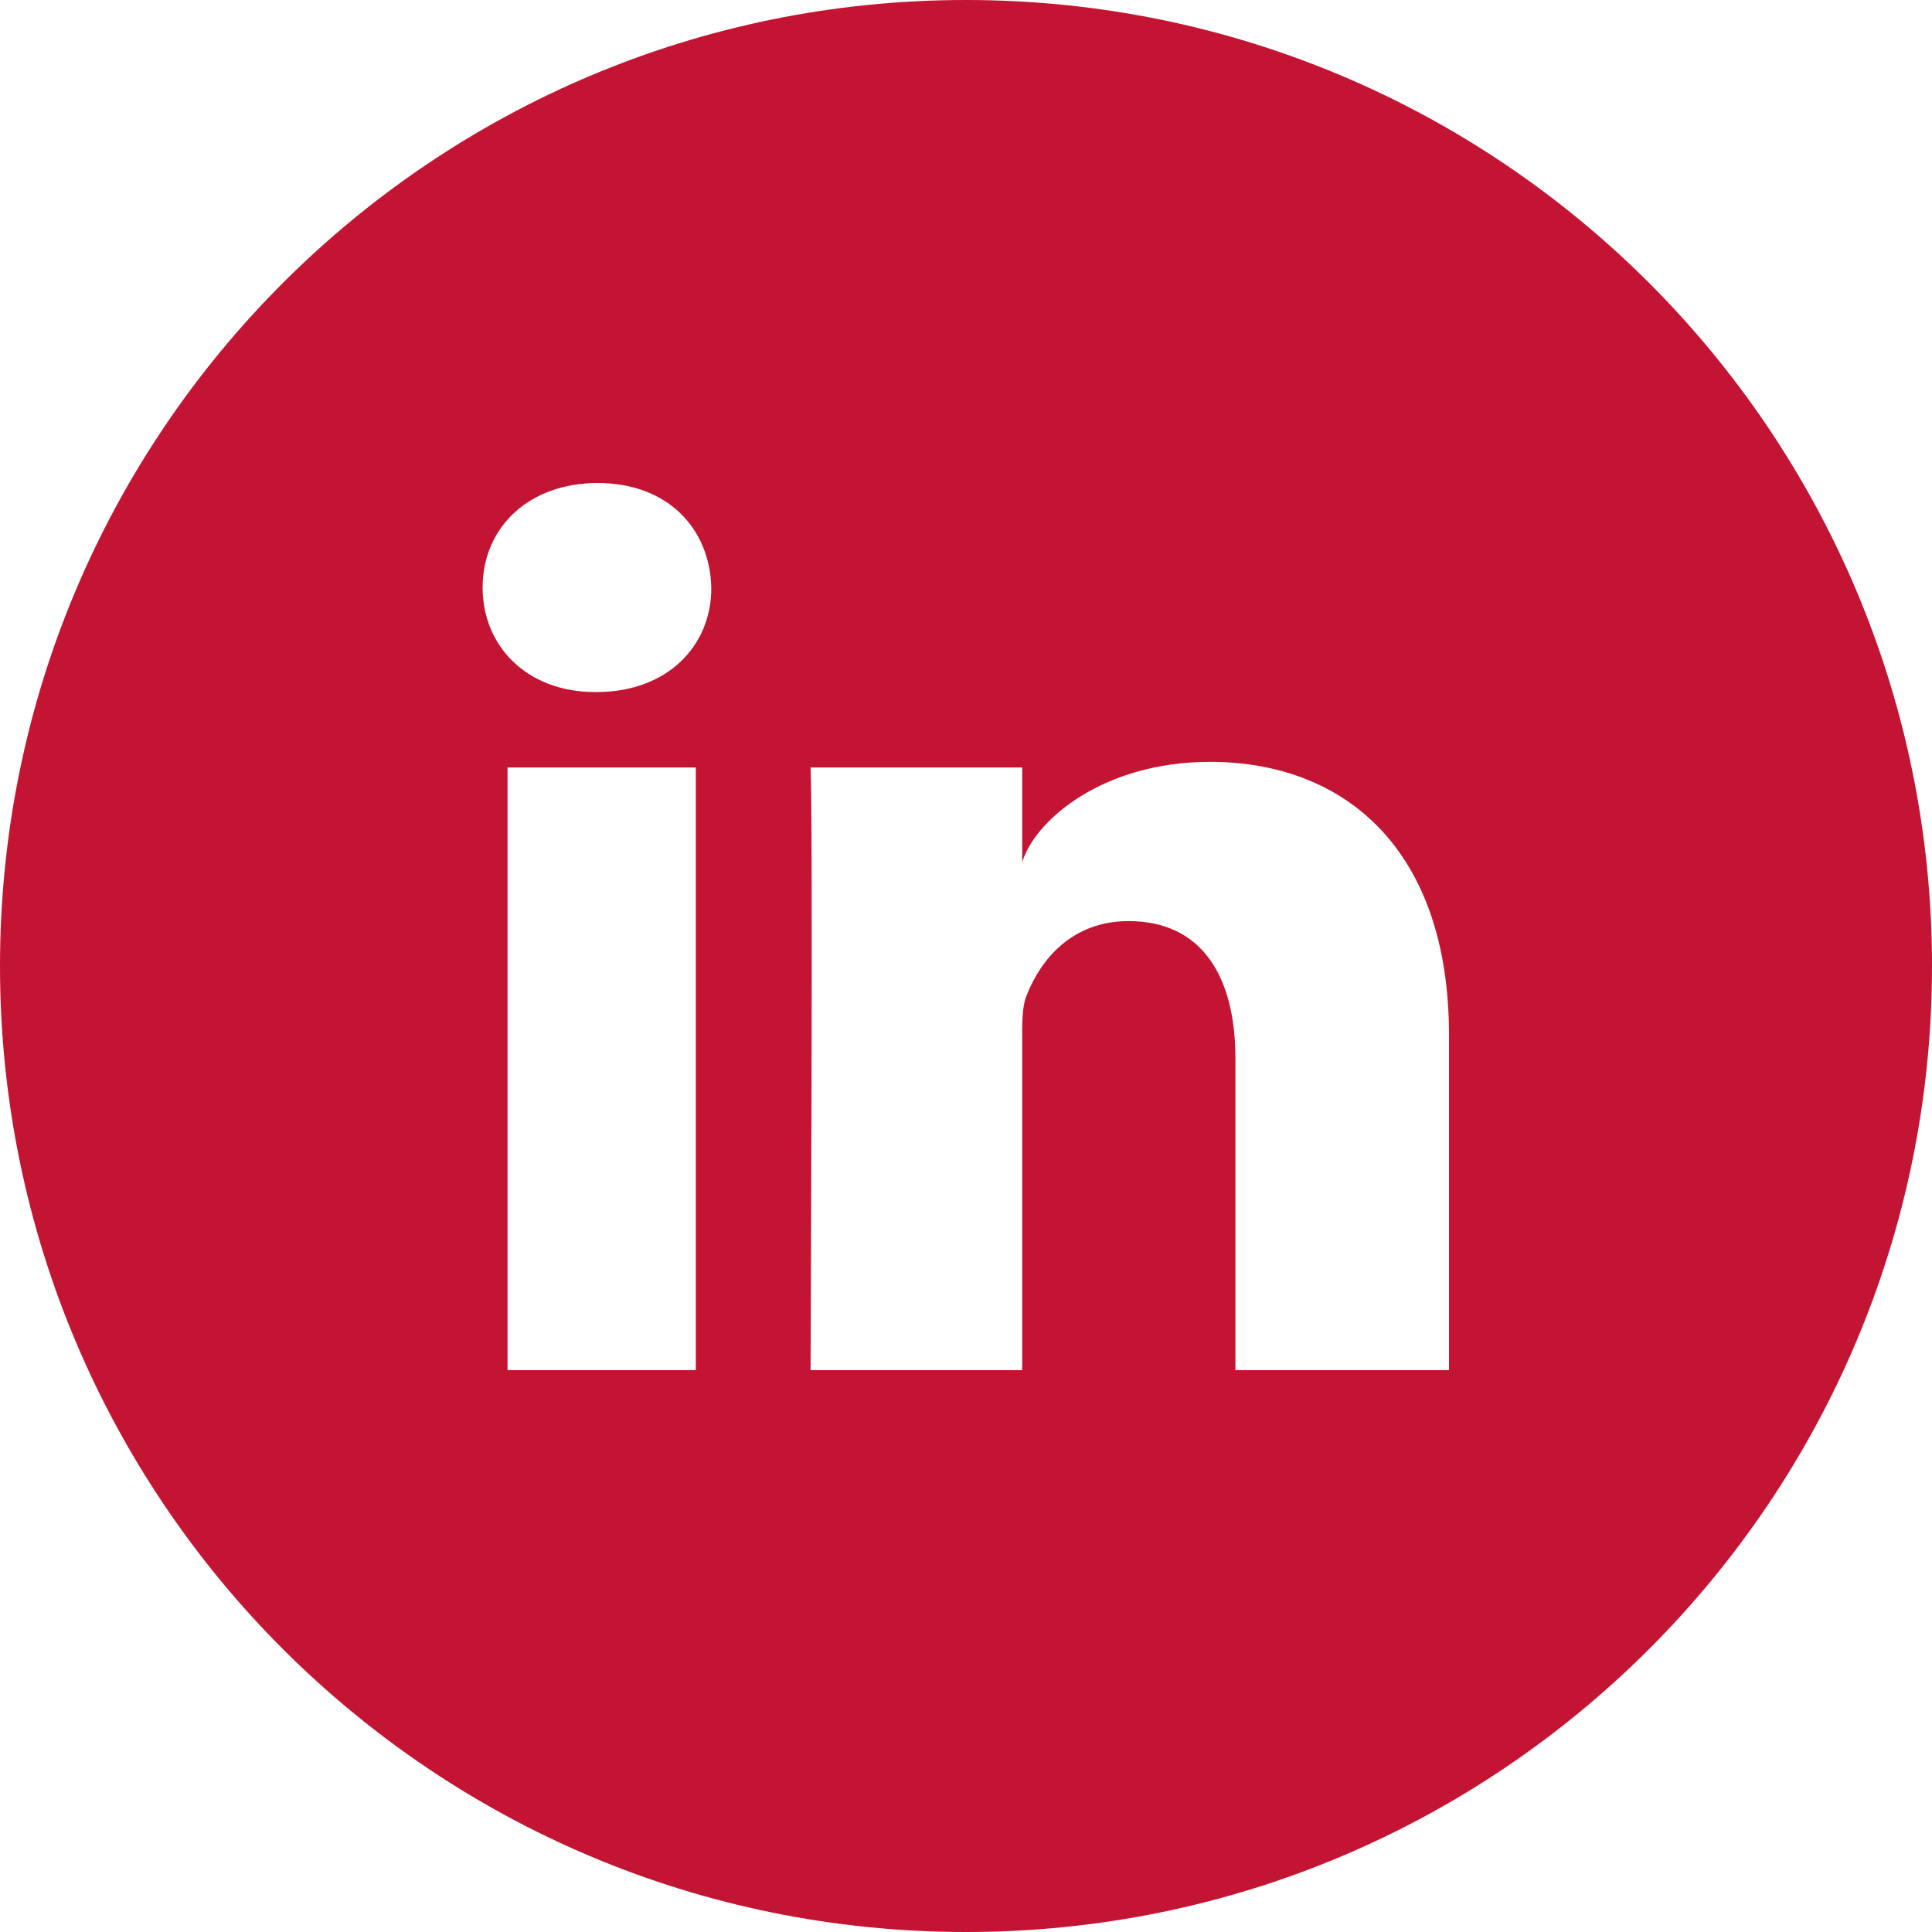 <?xml version="1.0" encoding="utf-8"?>
<svg width="800px" height="800px" viewBox="0 0 800 800" version="1.1" xmlns:xlink="http://www.w3.org/1999/xlink" xmlns="http://www.w3.org/2000/svg">
  <defs>
    <path d="M800 0L800 0L800 800L0 800L0 0L800 0Z" id="path_1" />
    <clipPath id="clip_1">
      <use xlink:href="#path_1" clip-rule="evenodd" fill-rule="evenodd" />
    </clipPath>
  </defs>
  <g id="linkedin">
    <path d="M800 0L800 0L800 800L0 800L0 0L800 0Z" id="linkedin" fill="none" stroke="none" />
    <path d="M400 0C179.063 0 0 179.063 0 400C0 620.938 179.063 800 400 800C620.938 800 800 620.938 800 400C800 179.062 620.938 0 400 0L400 0ZM288.125 567.344L210.156 567.344L210.156 317.813L288.125 317.813L288.125 567.344L288.125 567.344ZM247.031 286.563L246.406 286.563C218.125 286.563 199.844 267.5 199.844 243.281C199.844 218.594 218.75 200 247.5 200C276.25 200 293.906 218.594 294.531 243.281C294.687 267.344 276.406 286.563 247.031 286.563L247.031 286.563ZM600 567.344L511.563 567.344L511.563 438.281C511.563 404.531 497.813 381.406 467.344 381.406C444.063 381.406 431.094 397.031 425.156 412.031C422.969 417.344 423.281 424.844 423.281 432.5L423.281 567.344L335.625 567.344C335.625 567.344 336.719 338.594 335.625 317.813L423.281 317.813L423.281 357.031C428.438 339.844 456.406 315.469 501.094 315.469C556.563 315.469 600 351.406 600 428.594L600 567.344L600 567.344Z" id="Shape" fill="#C31433" fill-rule="evenodd" stroke="none" clip-path="url(#clip_1)" />
  </g>
</svg>